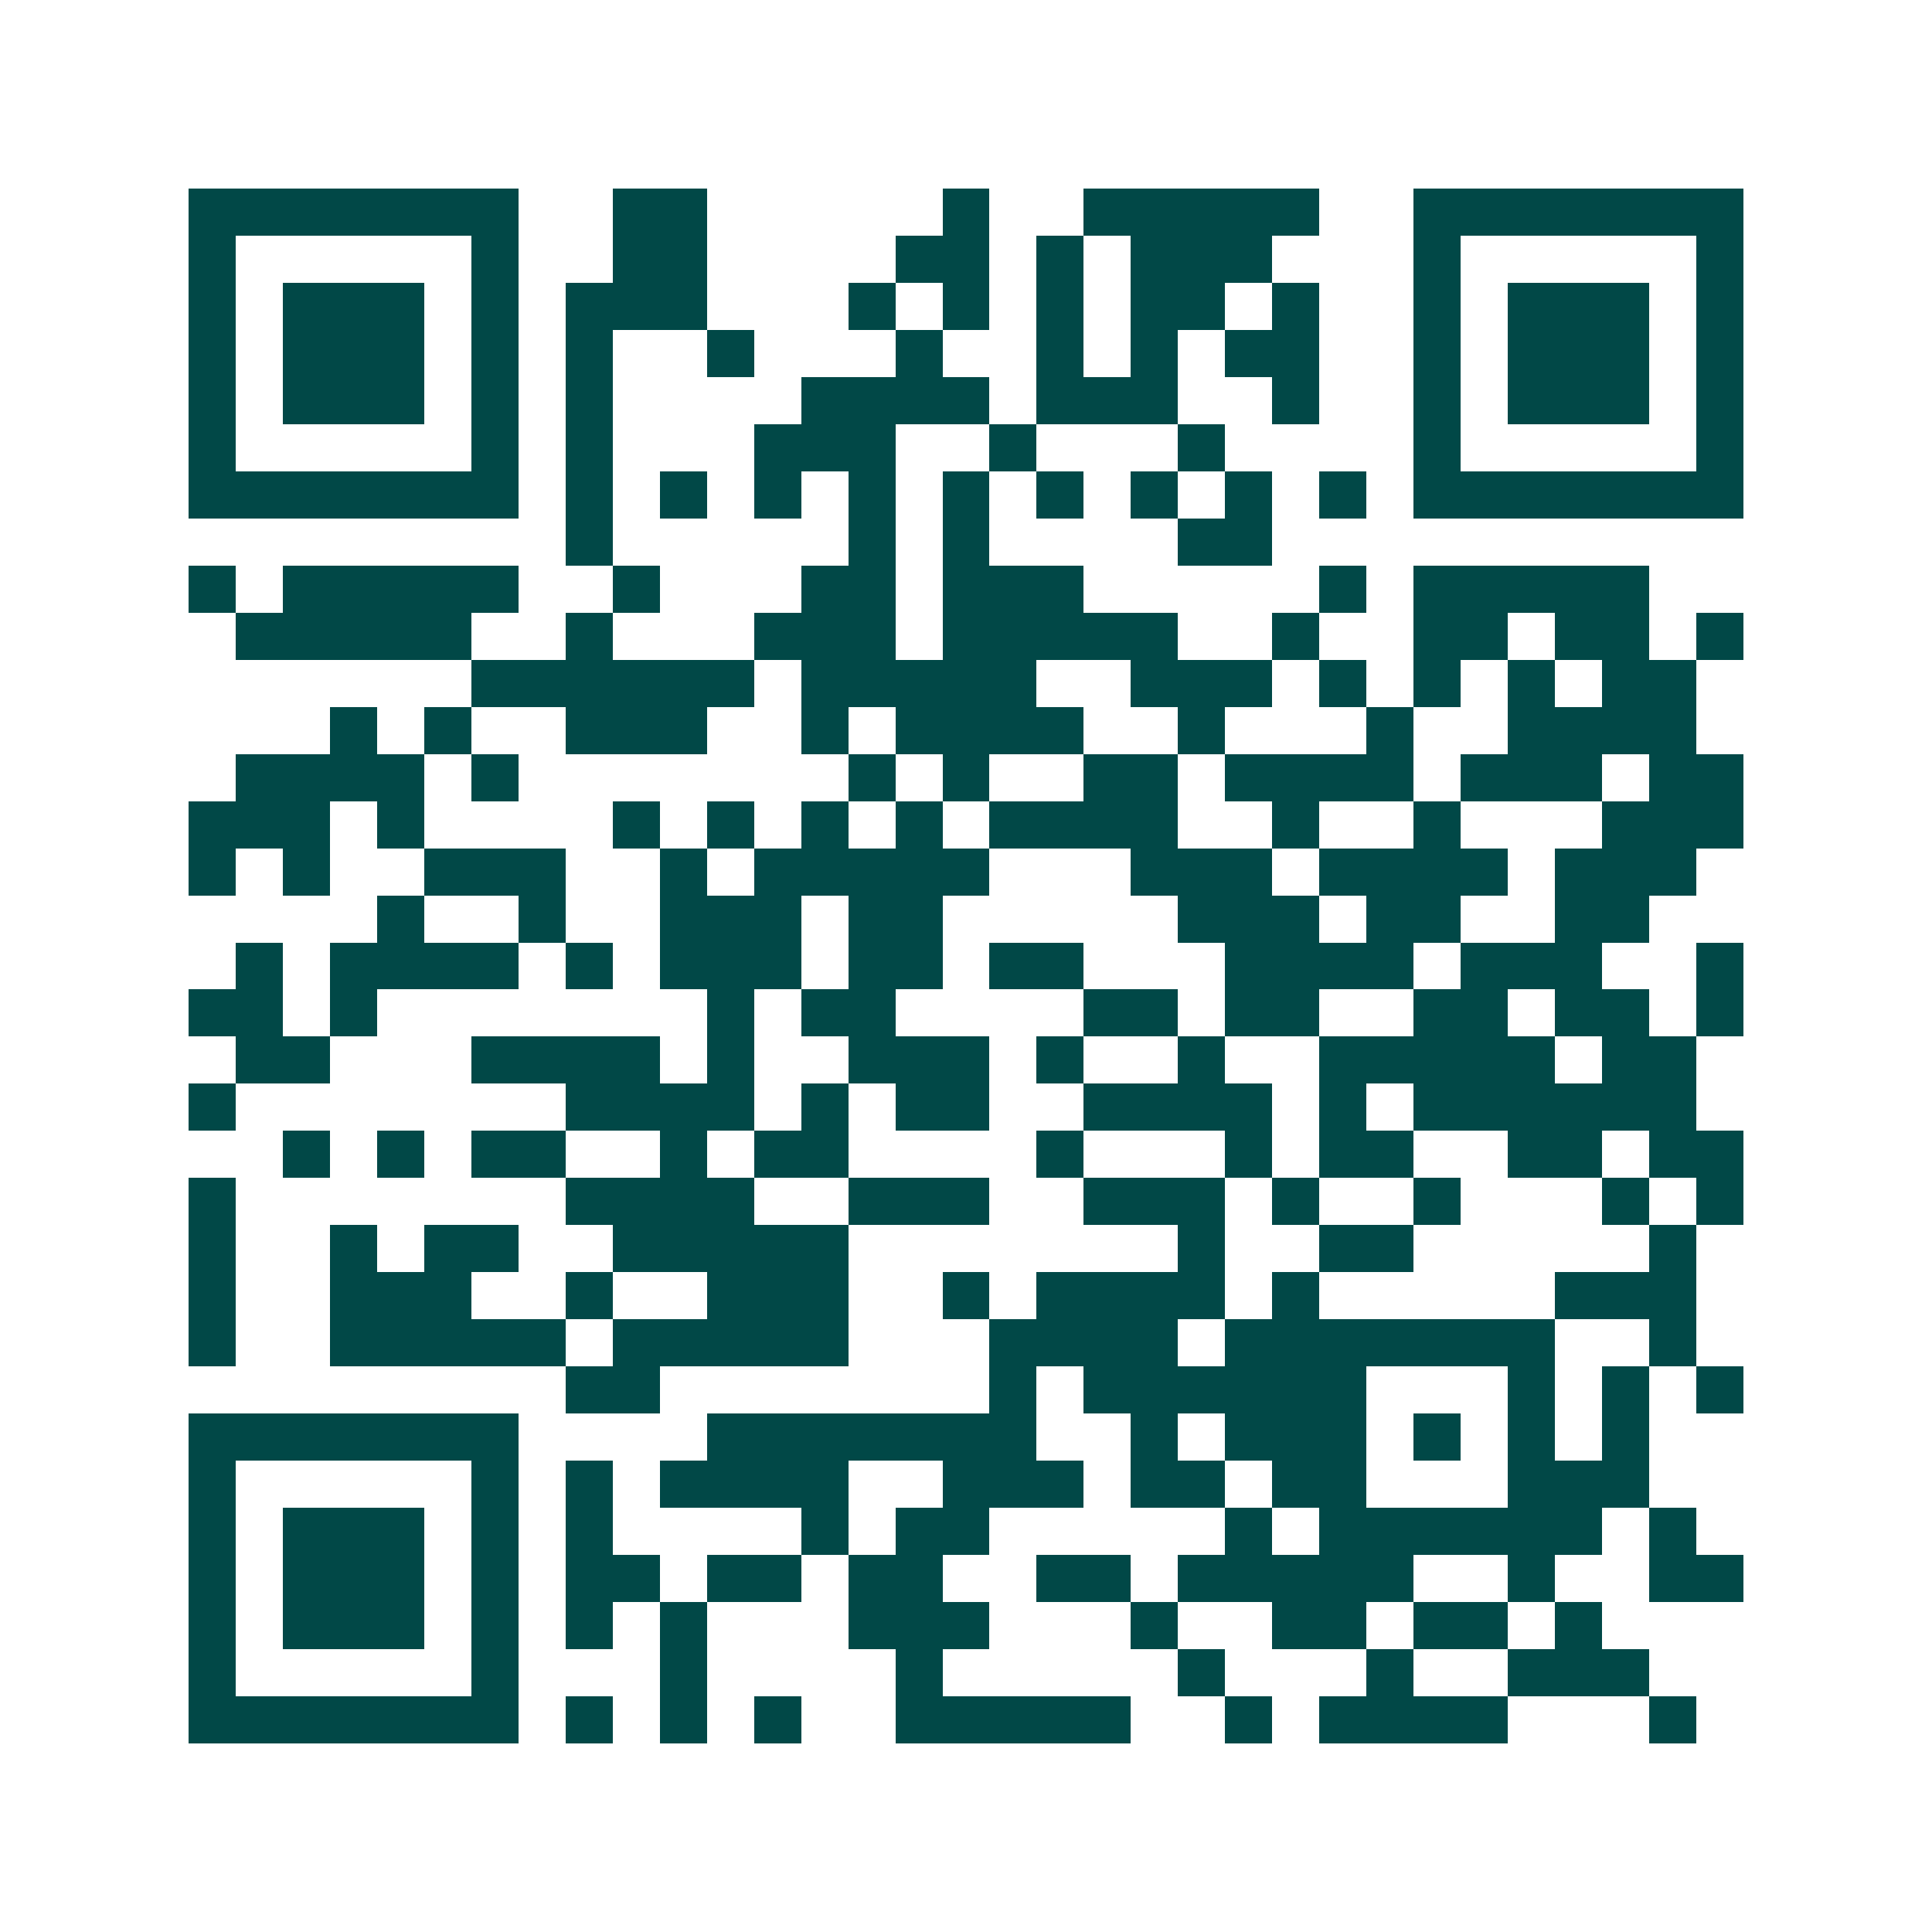 <svg xmlns="http://www.w3.org/2000/svg" width="200" height="200" viewBox="0 0 41 41" shape-rendering="crispEdges"><path fill="#ffffff" d="M0 0h41v41H0z"/><path stroke="#014847" d="M4 4.5h7m2 0h2m5 0h1m2 0h5m2 0h7M4 5.5h1m5 0h1m2 0h2m4 0h2m1 0h1m1 0h3m3 0h1m5 0h1M4 6.5h1m1 0h3m1 0h1m1 0h3m3 0h1m1 0h1m1 0h1m1 0h2m1 0h1m2 0h1m1 0h3m1 0h1M4 7.5h1m1 0h3m1 0h1m1 0h1m2 0h1m3 0h1m2 0h1m1 0h1m1 0h2m2 0h1m1 0h3m1 0h1M4 8.5h1m1 0h3m1 0h1m1 0h1m4 0h4m1 0h3m2 0h1m2 0h1m1 0h3m1 0h1M4 9.5h1m5 0h1m1 0h1m3 0h3m2 0h1m3 0h1m4 0h1m5 0h1M4 10.5h7m1 0h1m1 0h1m1 0h1m1 0h1m1 0h1m1 0h1m1 0h1m1 0h1m1 0h1m1 0h7M12 11.5h1m5 0h1m1 0h1m4 0h2M4 12.5h1m1 0h5m2 0h1m3 0h2m1 0h3m5 0h1m1 0h5M5 13.5h5m2 0h1m3 0h3m1 0h5m2 0h1m2 0h2m1 0h2m1 0h1M10 14.5h6m1 0h5m2 0h3m1 0h1m1 0h1m1 0h1m1 0h2M7 15.5h1m1 0h1m2 0h3m2 0h1m1 0h4m2 0h1m3 0h1m2 0h4M5 16.5h4m1 0h1m7 0h1m1 0h1m2 0h2m1 0h4m1 0h3m1 0h2M4 17.5h3m1 0h1m4 0h1m1 0h1m1 0h1m1 0h1m1 0h4m2 0h1m2 0h1m3 0h3M4 18.5h1m1 0h1m2 0h3m2 0h1m1 0h5m3 0h3m1 0h4m1 0h3M8 19.5h1m2 0h1m2 0h3m1 0h2m5 0h3m1 0h2m2 0h2M5 20.5h1m1 0h4m1 0h1m1 0h3m1 0h2m1 0h2m3 0h4m1 0h3m2 0h1M4 21.5h2m1 0h1m7 0h1m1 0h2m4 0h2m1 0h2m2 0h2m1 0h2m1 0h1M5 22.5h2m3 0h4m1 0h1m2 0h3m1 0h1m2 0h1m2 0h5m1 0h2M4 23.5h1m7 0h4m1 0h1m1 0h2m2 0h4m1 0h1m1 0h6M6 24.5h1m1 0h1m1 0h2m2 0h1m1 0h2m4 0h1m3 0h1m1 0h2m2 0h2m1 0h2M4 25.5h1m7 0h4m2 0h3m2 0h3m1 0h1m2 0h1m3 0h1m1 0h1M4 26.5h1m2 0h1m1 0h2m2 0h5m7 0h1m2 0h2m5 0h1M4 27.5h1m2 0h3m2 0h1m2 0h3m2 0h1m1 0h4m1 0h1m5 0h3M4 28.5h1m2 0h5m1 0h5m3 0h4m1 0h7m2 0h1M12 29.5h2m7 0h1m1 0h6m3 0h1m1 0h1m1 0h1M4 30.5h7m4 0h7m2 0h1m1 0h3m1 0h1m1 0h1m1 0h1M4 31.5h1m5 0h1m1 0h1m1 0h4m2 0h3m1 0h2m1 0h2m3 0h3M4 32.5h1m1 0h3m1 0h1m1 0h1m4 0h1m1 0h2m5 0h1m1 0h6m1 0h1M4 33.5h1m1 0h3m1 0h1m1 0h2m1 0h2m1 0h2m2 0h2m1 0h5m2 0h1m2 0h2M4 34.5h1m1 0h3m1 0h1m1 0h1m1 0h1m3 0h3m3 0h1m2 0h2m1 0h2m1 0h1M4 35.5h1m5 0h1m3 0h1m4 0h1m5 0h1m3 0h1m2 0h3M4 36.5h7m1 0h1m1 0h1m1 0h1m2 0h5m2 0h1m1 0h4m3 0h1"/></svg>
